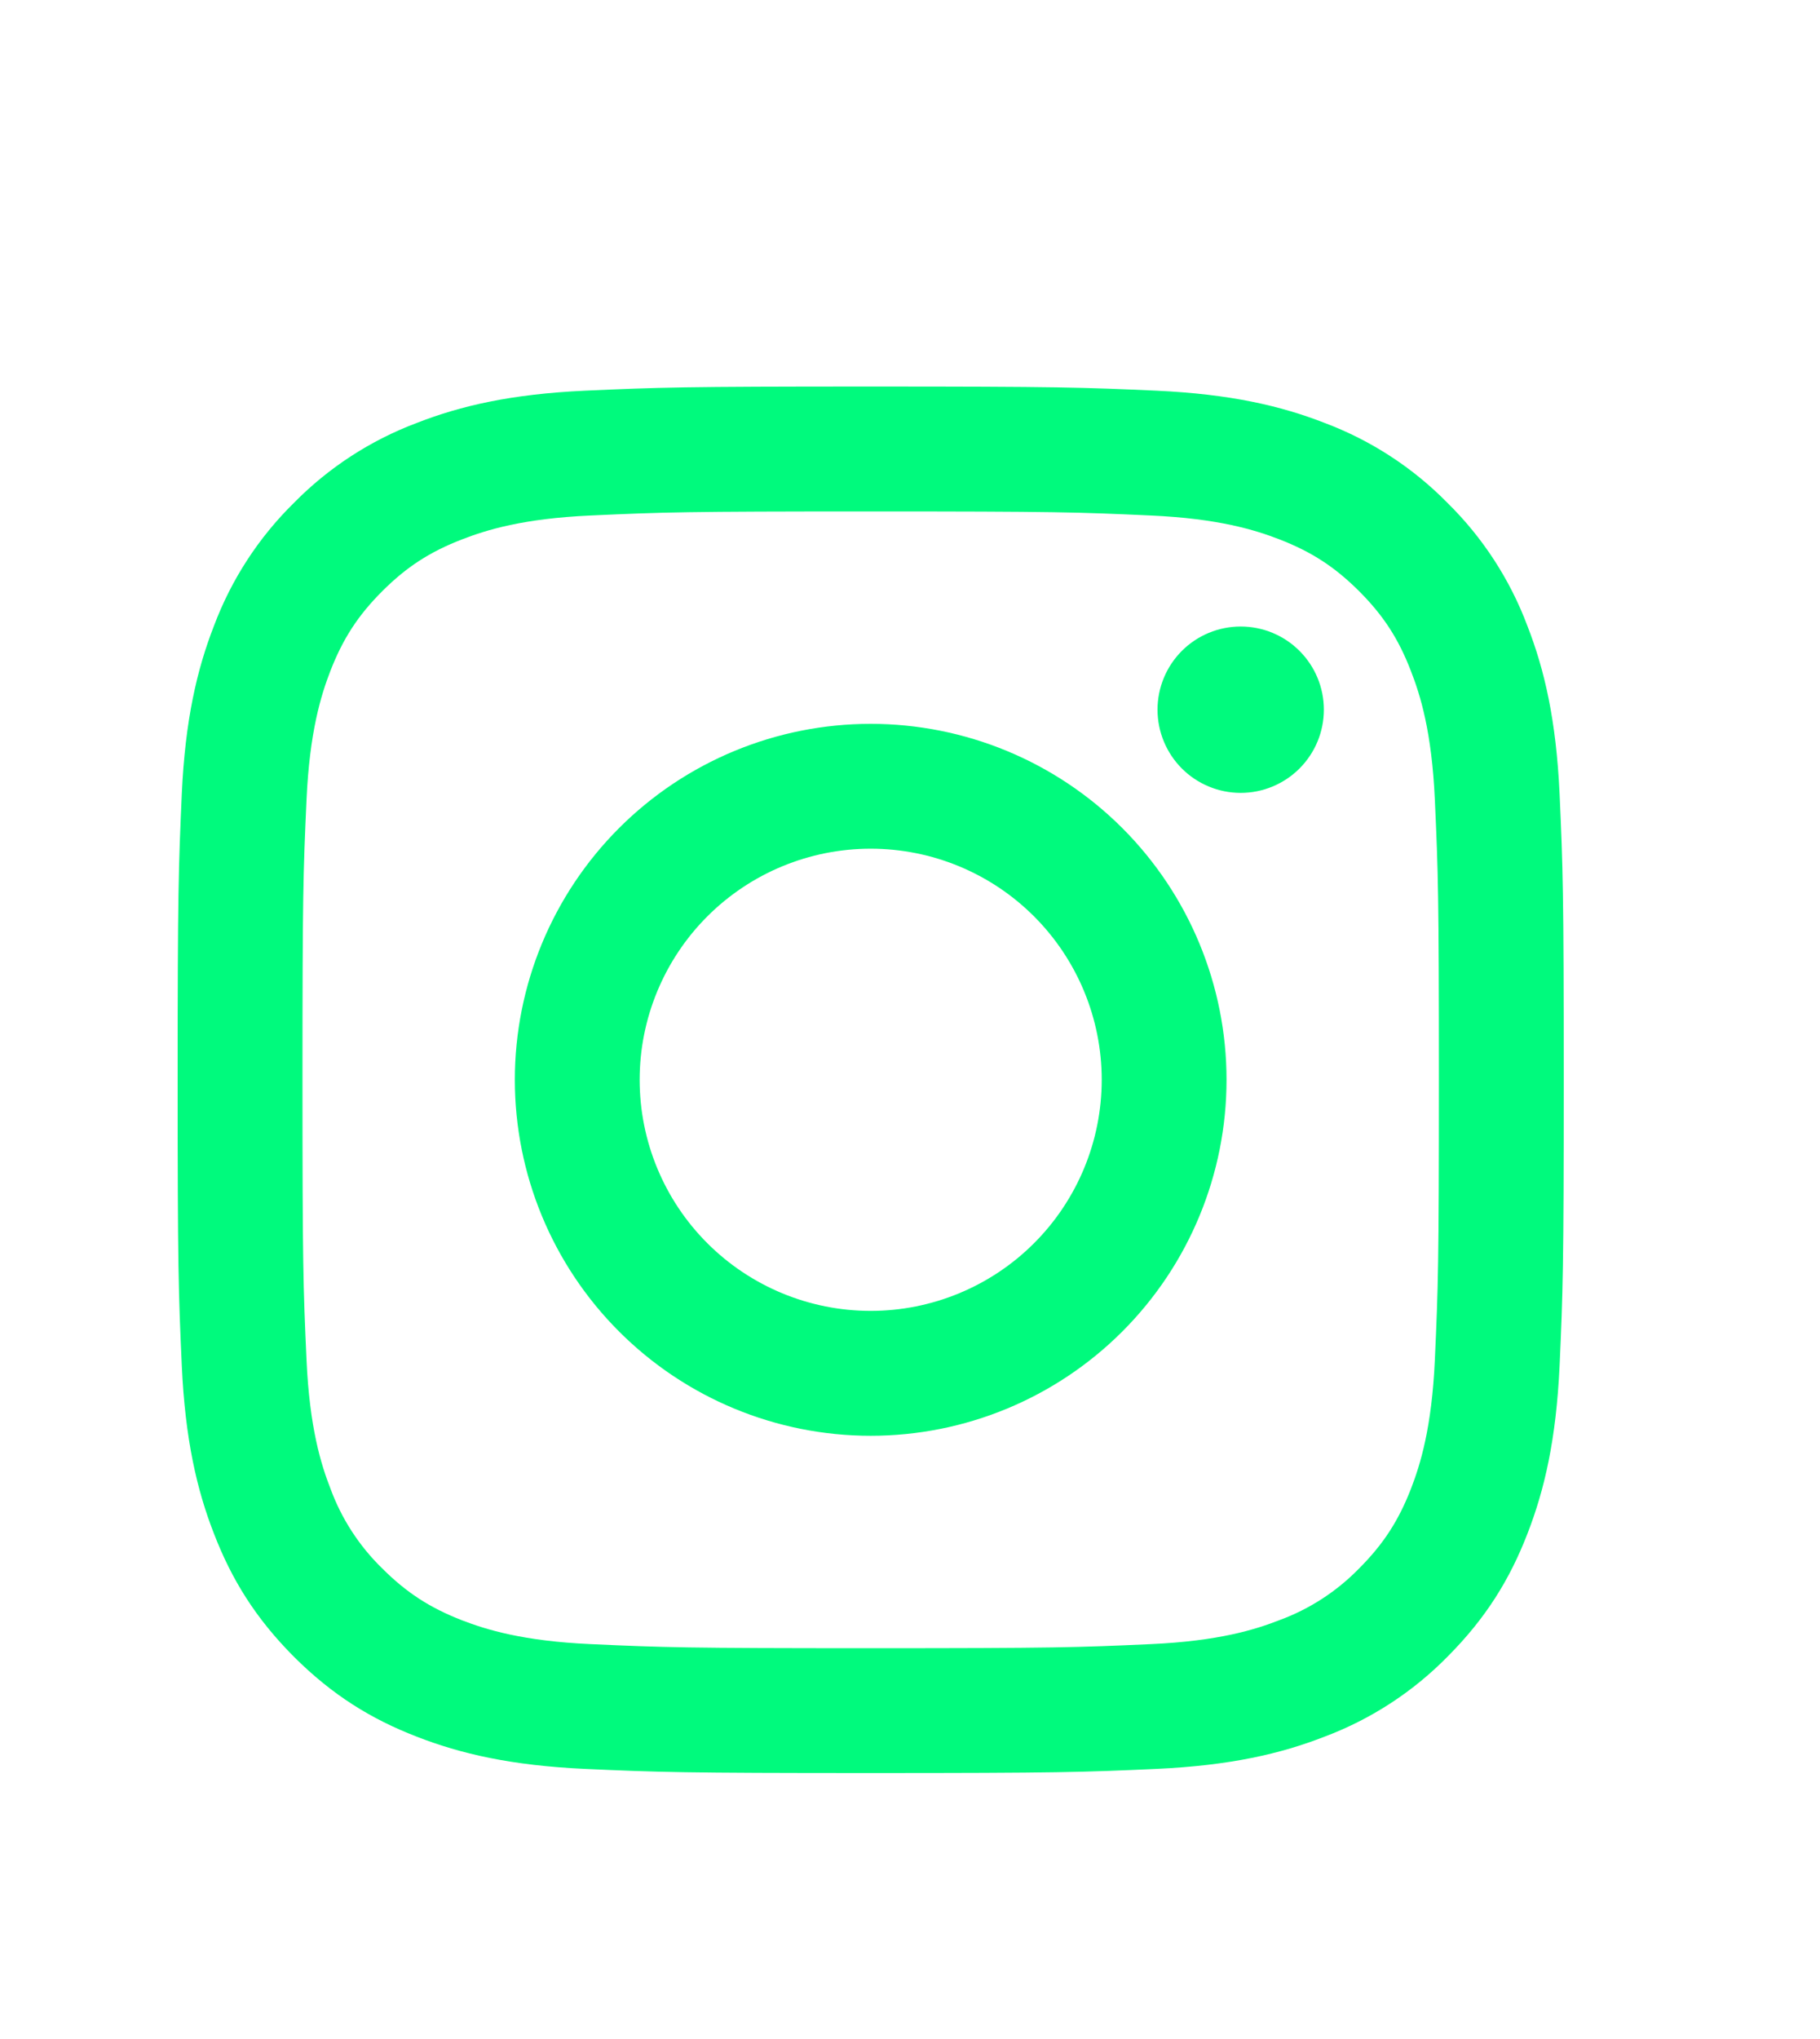<svg width="50" height="56" viewBox="0 0 50 56" fill="none" xmlns="http://www.w3.org/2000/svg">
<path d="M42.846 21.807C42.752 19.778 42.432 18.395 41.96 17.186C41.482 15.914 40.733 14.762 39.764 13.81C38.813 12.842 37.662 12.094 36.392 11.616C35.181 11.144 33.798 10.824 31.772 10.73C29.741 10.639 29.091 10.616 23.92 10.616C18.749 10.616 18.101 10.639 16.07 10.73C14.042 10.824 12.659 11.144 11.45 11.616C10.178 12.094 9.026 12.843 8.074 13.812C7.106 14.763 6.358 15.914 5.88 17.184C5.408 18.395 5.088 19.778 4.994 21.804C4.905 23.838 4.88 24.488 4.88 29.656C4.88 34.825 4.903 35.475 4.994 37.506C5.088 39.534 5.408 40.918 5.88 42.126C6.365 43.38 7.018 44.441 8.076 45.503C9.135 46.559 10.196 47.211 11.447 47.696C12.659 48.168 14.042 48.488 16.068 48.582C18.099 48.673 18.749 48.696 23.92 48.696C29.091 48.696 29.739 48.673 31.77 48.582C33.798 48.488 35.181 48.168 36.39 47.696C37.662 47.218 38.814 46.469 39.766 45.5C40.822 44.441 41.475 43.38 41.96 42.129C42.432 40.918 42.752 39.534 42.846 37.508C42.937 35.477 42.96 34.828 42.96 29.656C42.96 24.485 42.937 23.838 42.846 21.807ZM39.419 37.351C39.335 39.204 39.023 40.215 38.764 40.885C38.418 41.773 38.005 42.408 37.339 43.076C36.724 43.707 35.976 44.193 35.148 44.497C34.478 44.759 33.471 45.071 31.615 45.155C29.607 45.246 29.005 45.267 23.92 45.267C18.835 45.267 18.233 45.246 16.228 45.155C14.37 45.071 13.362 44.759 12.691 44.5C11.803 44.154 11.168 43.741 10.501 43.076C9.869 42.461 9.383 41.712 9.079 40.885C8.817 40.215 8.505 39.207 8.421 37.351C8.33 35.343 8.31 34.741 8.31 29.656C8.31 24.571 8.33 23.97 8.421 21.964C8.505 20.106 8.817 19.098 9.076 18.428C9.422 17.539 9.835 16.904 10.501 16.237C11.168 15.572 11.803 15.158 12.691 14.815C13.362 14.554 14.37 14.241 16.225 14.158C18.233 14.066 18.835 14.046 23.92 14.046C29.005 14.046 29.607 14.066 31.612 14.158C33.471 14.241 34.478 14.554 35.148 14.813C36.037 15.158 36.672 15.572 37.339 16.237C38.005 16.904 38.418 17.539 38.761 18.428C39.023 19.098 39.335 20.106 39.419 21.962C39.51 23.97 39.53 24.571 39.53 29.656C39.53 34.741 39.51 35.343 39.419 37.348V37.351ZM23.92 19.88C21.327 19.88 18.84 20.91 17.007 22.743C15.174 24.577 14.144 27.063 14.144 29.656C14.144 32.249 15.174 34.736 17.007 36.569C18.84 38.403 21.327 39.433 23.92 39.433C26.513 39.433 29 38.403 30.833 36.569C32.666 34.736 33.696 32.249 33.696 29.656C33.696 27.063 32.666 24.577 30.833 22.743C29 20.91 26.513 19.88 23.92 19.88ZM23.92 36.003C22.237 36.003 20.622 35.334 19.432 34.144C18.242 32.954 17.573 31.34 17.573 29.656C17.573 27.973 18.242 26.359 19.432 25.168C20.622 23.978 22.237 23.309 23.92 23.309C25.603 23.309 27.218 23.978 28.408 25.168C29.598 26.359 30.267 27.973 30.267 29.656C30.267 31.34 29.598 32.954 28.408 34.144C27.218 35.334 25.603 36.003 23.92 36.003V36.003ZM36.37 19.491C36.37 20.097 36.129 20.678 35.7 21.107C35.272 21.535 34.691 21.776 34.085 21.776C33.479 21.776 32.898 21.535 32.469 21.107C32.041 20.678 31.8 20.097 31.8 19.491C31.8 18.885 32.041 18.304 32.469 17.876C32.898 17.447 33.479 17.207 34.085 17.207C34.691 17.207 35.272 17.447 35.7 17.876C36.129 18.304 36.37 18.885 36.37 19.491V19.491Z" fill="#00FA7D"/>
</svg>
